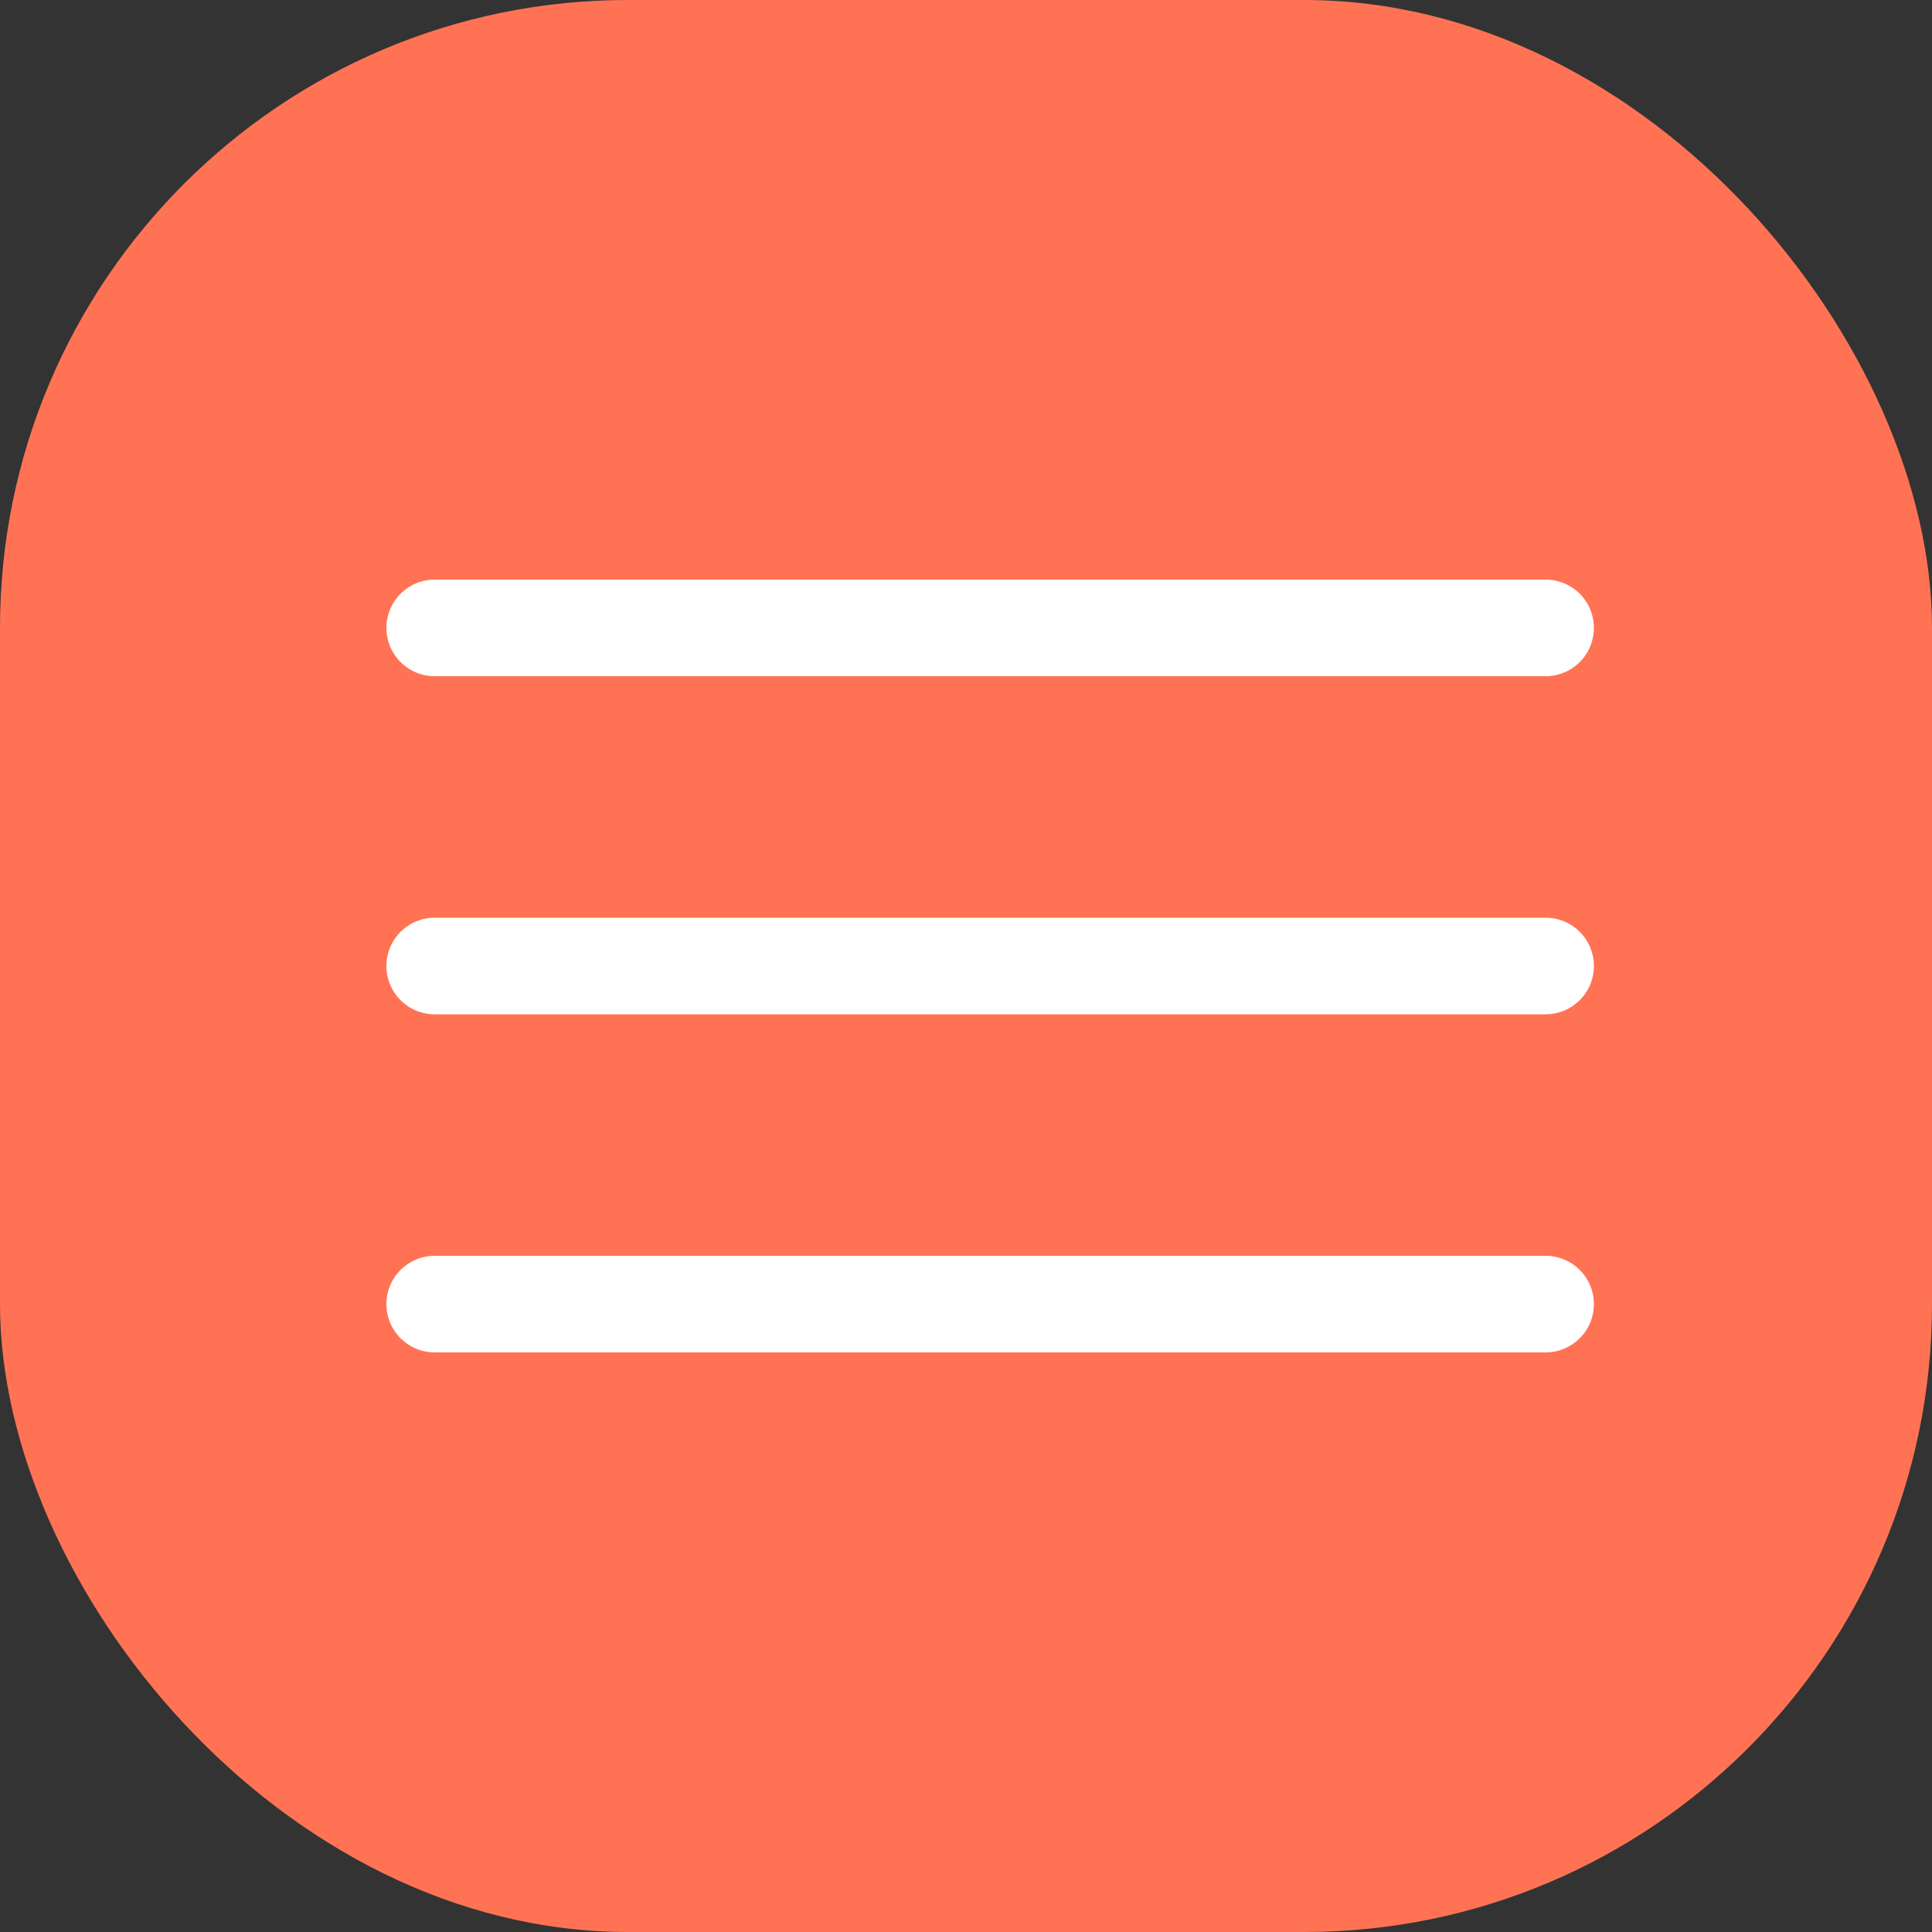 <?xml version="1.0" encoding="UTF-8"?> <svg xmlns="http://www.w3.org/2000/svg" width="40" height="40" viewBox="0 0 40 40" fill="none"><rect x="0" y="0" width="40" height="40" fill="#333333" stroke="none"/><rect width="40" height="40" rx="13" fill="#FF7354"></rect><path d="M32 13H9M9 20H32M9 27H32" stroke="white" stroke-width="2" stroke-linecap="round"></path></svg> 